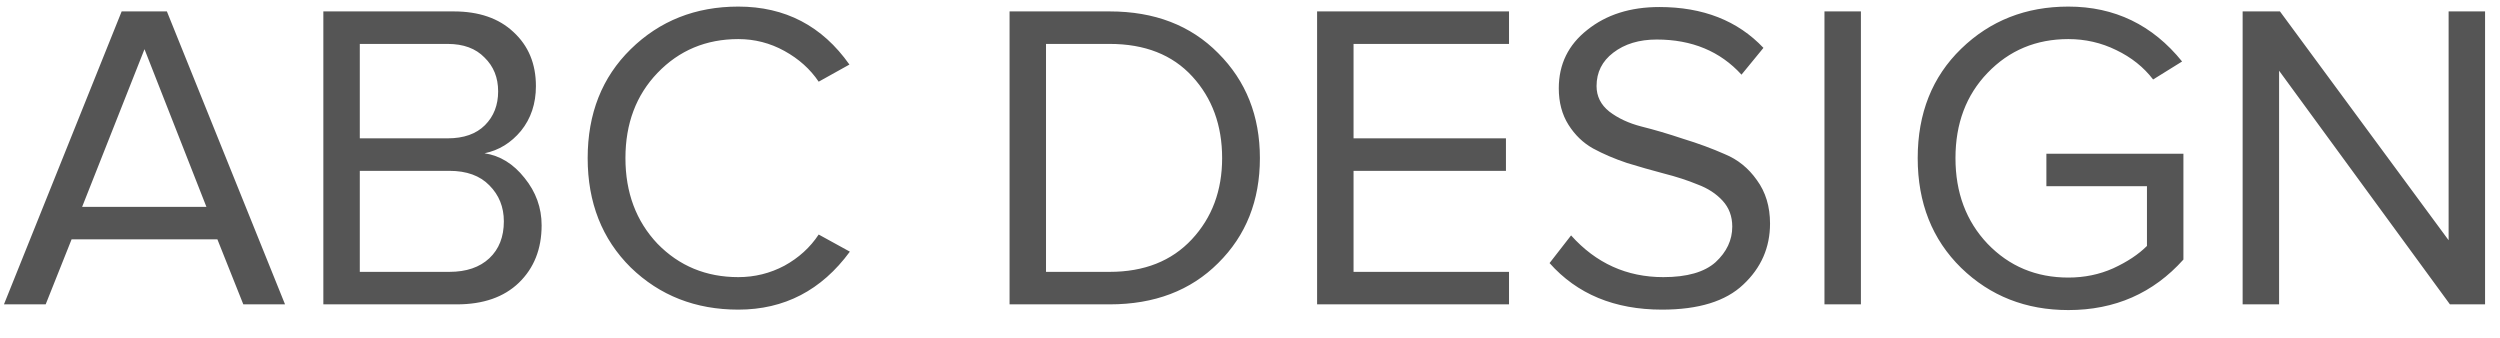 <svg width="74" height="10" viewBox="0 0 74 10" fill="none" xmlns="http://www.w3.org/2000/svg">
<path d="M8.437 9.009H7.202L6.435 7.085H2.119L1.352 9.009H0.117L3.601 0.338H4.94L8.437 9.009ZM6.11 6.123L4.277 1.456L2.431 6.123H6.11ZM13.523 9.009H9.571V0.338H13.432C14.177 0.338 14.766 0.541 15.2 0.949C15.642 1.356 15.863 1.889 15.863 2.548C15.863 3.068 15.715 3.51 15.421 3.874C15.126 4.229 14.766 4.45 14.342 4.537C14.801 4.606 15.195 4.849 15.525 5.265C15.863 5.681 16.032 6.149 16.032 6.669C16.032 7.371 15.806 7.938 15.356 8.372C14.914 8.796 14.303 9.009 13.523 9.009ZM13.25 4.095C13.726 4.095 14.095 3.965 14.355 3.705C14.615 3.445 14.745 3.111 14.745 2.704C14.745 2.296 14.61 1.963 14.342 1.703C14.082 1.434 13.718 1.3 13.25 1.3H10.65V4.095H13.25ZM13.302 8.047C13.804 8.047 14.199 7.912 14.485 7.644C14.771 7.375 14.914 7.011 14.914 6.552C14.914 6.127 14.771 5.772 14.485 5.486C14.207 5.2 13.813 5.057 13.302 5.057H10.65V8.047H13.302ZM21.854 9.165C20.589 9.165 19.527 8.749 18.669 7.917C17.82 7.076 17.395 5.997 17.395 4.68C17.395 3.362 17.82 2.288 18.669 1.456C19.527 0.615 20.589 0.195 21.854 0.195C23.241 0.195 24.337 0.767 25.143 1.911L24.233 2.418C23.982 2.045 23.644 1.742 23.219 1.508C22.795 1.274 22.34 1.157 21.854 1.157C20.901 1.157 20.104 1.49 19.462 2.158C18.83 2.816 18.513 3.657 18.513 4.68C18.513 5.702 18.83 6.547 19.462 7.215C20.104 7.873 20.901 8.203 21.854 8.203C22.34 8.203 22.795 8.09 23.219 7.865C23.644 7.631 23.982 7.323 24.233 6.942L25.156 7.449C24.316 8.593 23.215 9.165 21.854 9.165ZM32.847 9.009H29.883V0.338H32.847C34.173 0.338 35.243 0.749 36.058 1.573C36.882 2.396 37.293 3.432 37.293 4.68C37.293 5.936 36.882 6.972 36.058 7.787C35.243 8.601 34.173 9.009 32.847 9.009ZM32.847 8.047C33.87 8.047 34.68 7.726 35.278 7.085C35.876 6.443 36.175 5.642 36.175 4.68C36.175 3.709 35.88 2.903 35.291 2.262C34.702 1.62 33.887 1.3 32.847 1.3H30.962V8.047H32.847ZM44.667 9.009H38.986V0.338H44.667V1.3H40.065V4.095H44.576V5.057H40.065V8.047H44.667V9.009ZM49.195 9.165C47.791 9.165 46.682 8.705 45.867 7.787L46.504 6.968C47.241 7.791 48.151 8.203 49.234 8.203C49.936 8.203 50.452 8.055 50.781 7.761C51.11 7.457 51.275 7.106 51.275 6.708C51.275 6.404 51.18 6.149 50.989 5.941C50.798 5.733 50.551 5.572 50.248 5.46C49.953 5.338 49.62 5.23 49.247 5.135C48.883 5.039 48.519 4.935 48.155 4.823C47.791 4.701 47.457 4.558 47.154 4.394C46.859 4.229 46.617 3.995 46.426 3.692C46.235 3.388 46.14 3.029 46.14 2.613C46.14 1.902 46.422 1.326 46.985 0.884C47.548 0.433 48.259 0.208 49.117 0.208C50.408 0.208 51.435 0.611 52.198 1.417L51.548 2.21C50.915 1.516 50.079 1.17 49.039 1.17C48.519 1.17 48.09 1.3 47.752 1.56C47.423 1.811 47.258 2.14 47.258 2.548C47.258 2.851 47.384 3.102 47.635 3.302C47.895 3.501 48.211 3.648 48.584 3.744C48.965 3.839 49.377 3.96 49.819 4.108C50.27 4.246 50.681 4.398 51.054 4.563C51.435 4.719 51.752 4.974 52.003 5.33C52.263 5.685 52.393 6.114 52.393 6.617C52.393 7.327 52.129 7.93 51.6 8.424C51.08 8.918 50.278 9.165 49.195 9.165ZM55.083 9.009H54.004V0.338H55.083V9.009ZM61.223 9.178C59.966 9.178 58.909 8.762 58.051 7.93C57.193 7.089 56.764 6.006 56.764 4.68C56.764 3.354 57.193 2.275 58.051 1.443C58.909 0.611 59.966 0.195 61.223 0.195C62.592 0.195 63.714 0.736 64.59 1.82L63.732 2.353C63.454 1.989 63.09 1.698 62.64 1.482C62.198 1.265 61.725 1.157 61.223 1.157C60.269 1.157 59.472 1.49 58.831 2.158C58.198 2.816 57.882 3.657 57.882 4.68C57.882 5.702 58.198 6.547 58.831 7.215C59.472 7.882 60.269 8.216 61.223 8.216C61.699 8.216 62.141 8.125 62.549 7.943C62.965 7.752 63.298 7.531 63.55 7.28V5.512H60.573V4.55H64.629V7.683C63.736 8.679 62.601 9.178 61.223 9.178ZM73.558 9.009H72.518L67.461 2.093V9.009H66.382V0.338H67.487L72.479 7.111V0.338H73.558V9.009Z" fill="#555555"/>
</svg>
